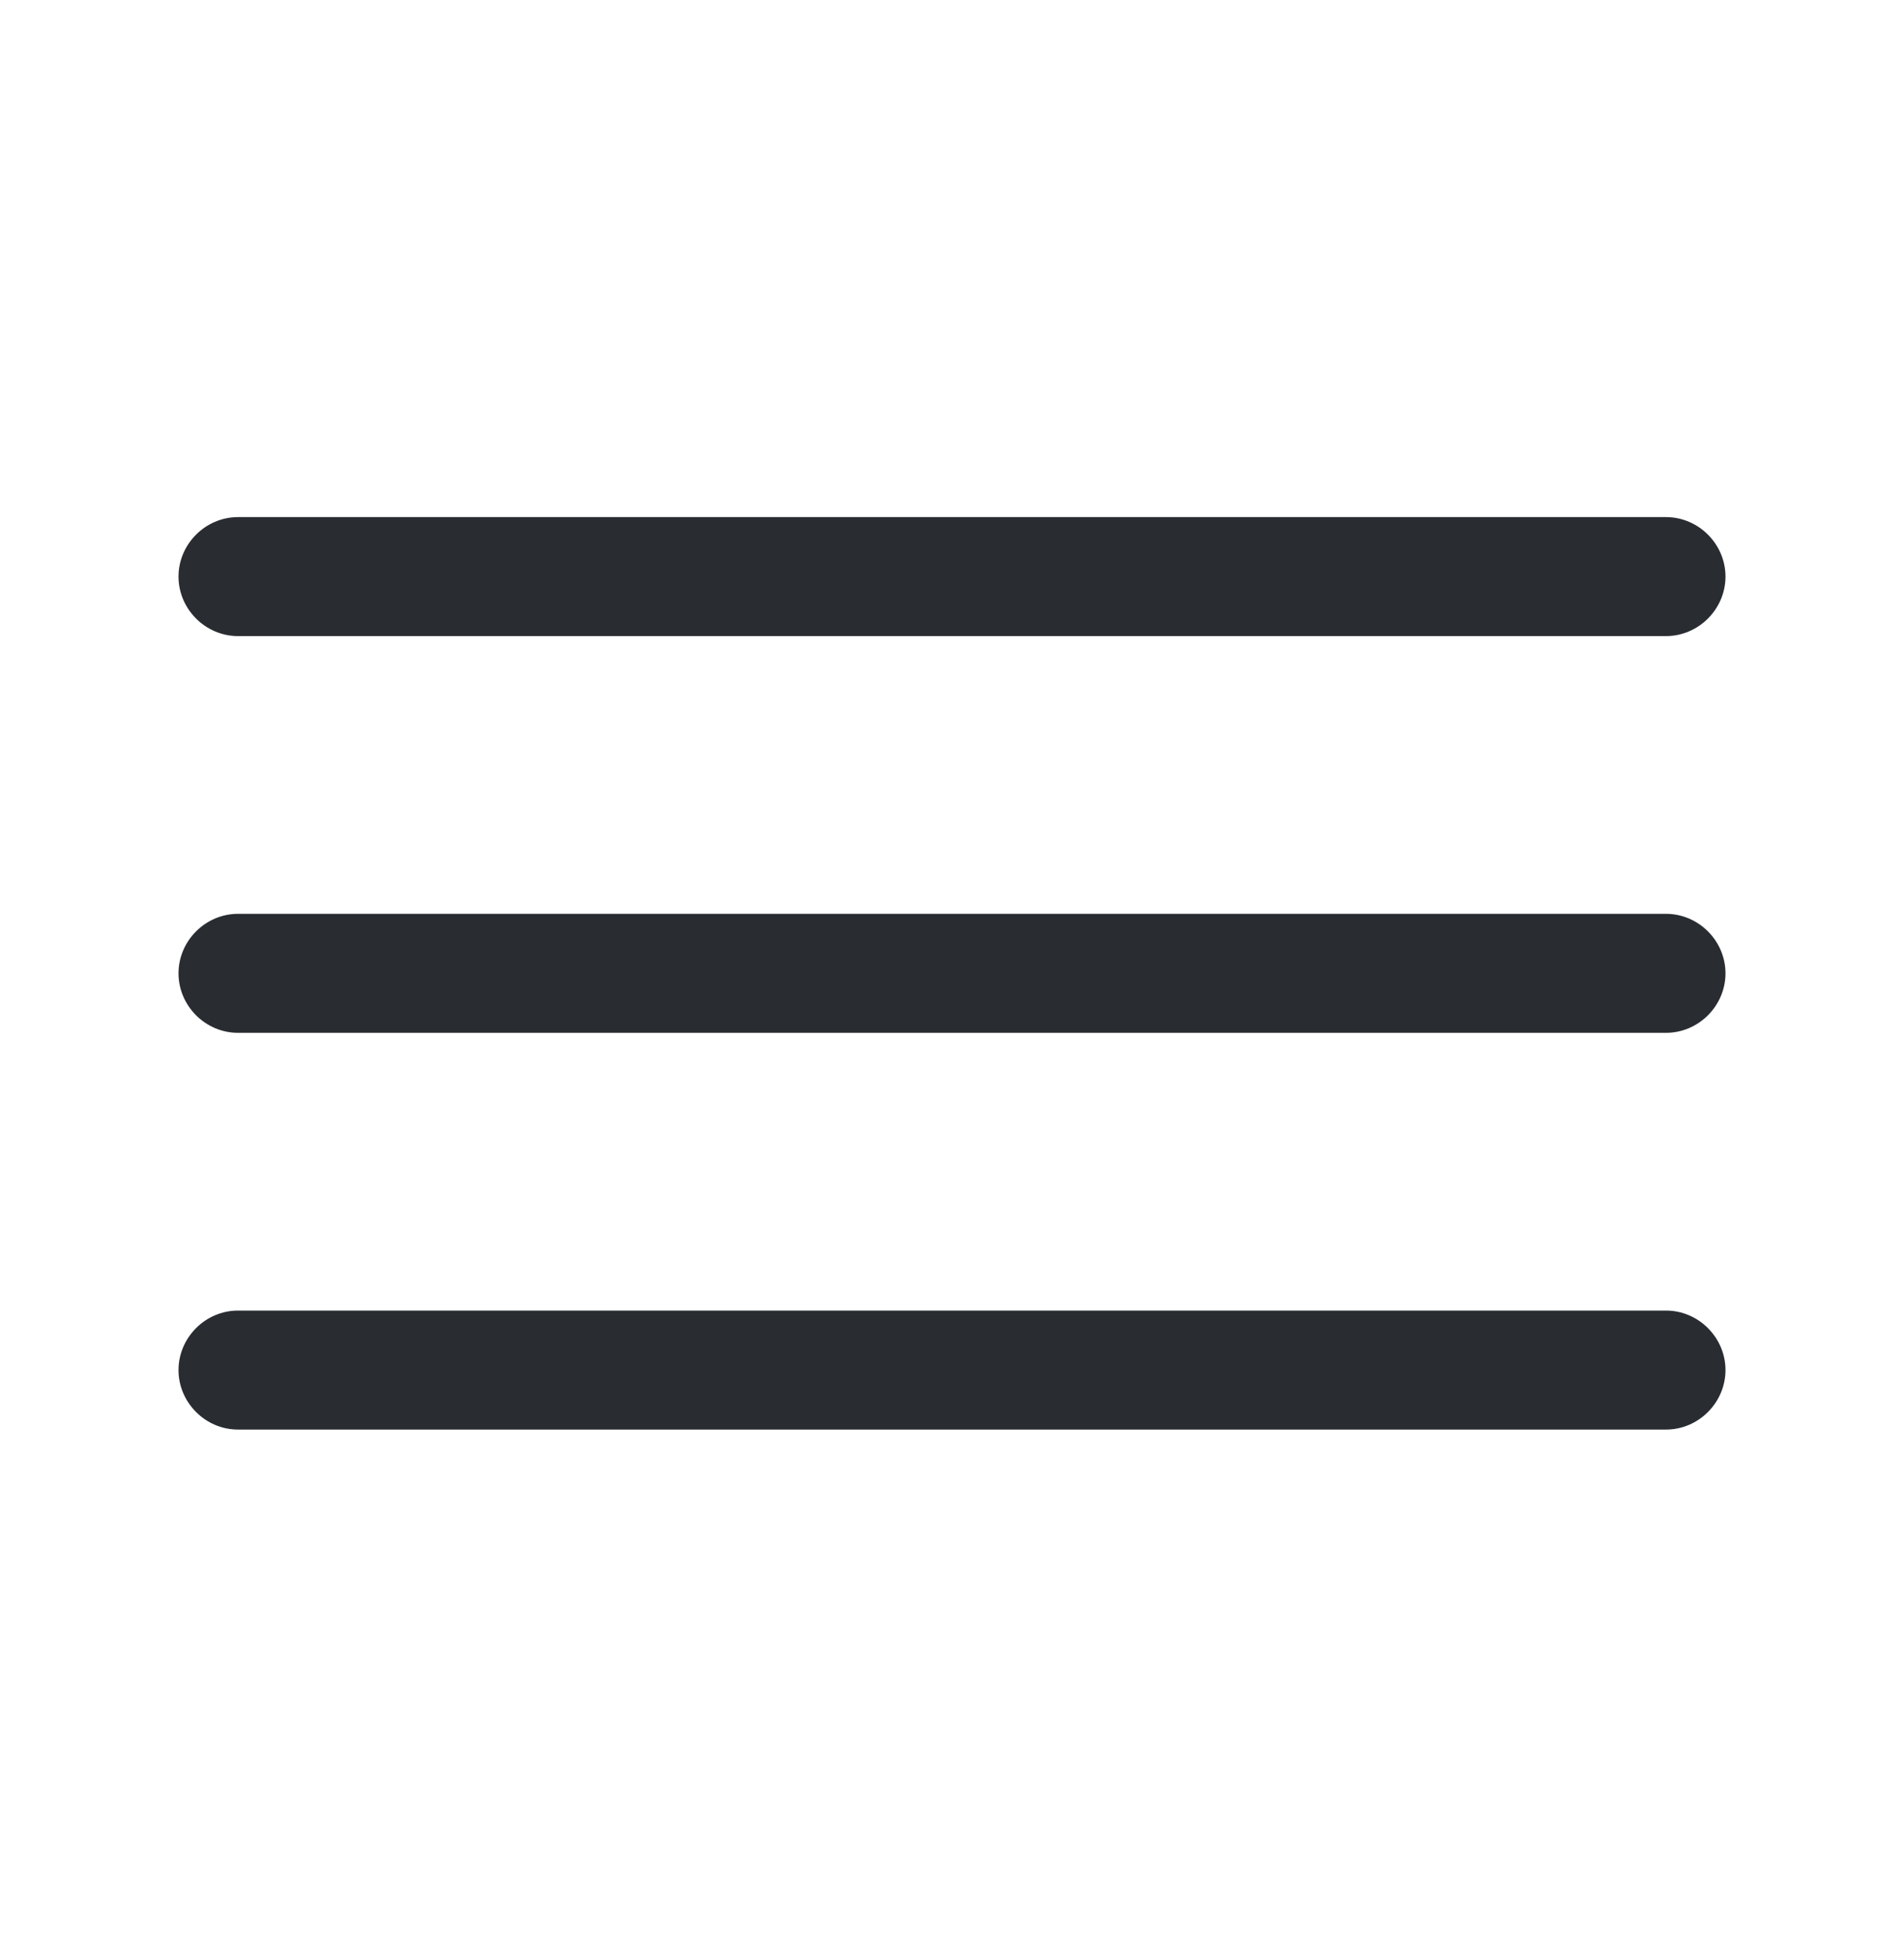 <svg width="45" height="46" viewBox="0 0 45 46" fill="none" xmlns="http://www.w3.org/2000/svg">
<path d="M39.375 15.031H5.625C4.856 15.031 4.219 14.394 4.219 13.625C4.219 12.856 4.856 12.219 5.625 12.219H39.375C40.144 12.219 40.781 12.856 40.781 13.625C40.781 14.394 40.144 15.031 39.375 15.031Z" fill="#292D32"/>
<path d="M39.375 24.406H5.625C4.856 24.406 4.219 23.769 4.219 23C4.219 22.231 4.856 21.594 5.625 21.594H39.375C40.144 21.594 40.781 22.231 40.781 23C40.781 23.769 40.144 24.406 39.375 24.406Z" fill="#292D32"/>
<path d="M39.375 33.781H5.625C4.856 33.781 4.219 33.144 4.219 32.375C4.219 31.606 4.856 30.969 5.625 30.969H39.375C40.144 30.969 40.781 31.606 40.781 32.375C40.781 33.144 40.144 33.781 39.375 33.781Z" fill="#292D32"/>
</svg>

